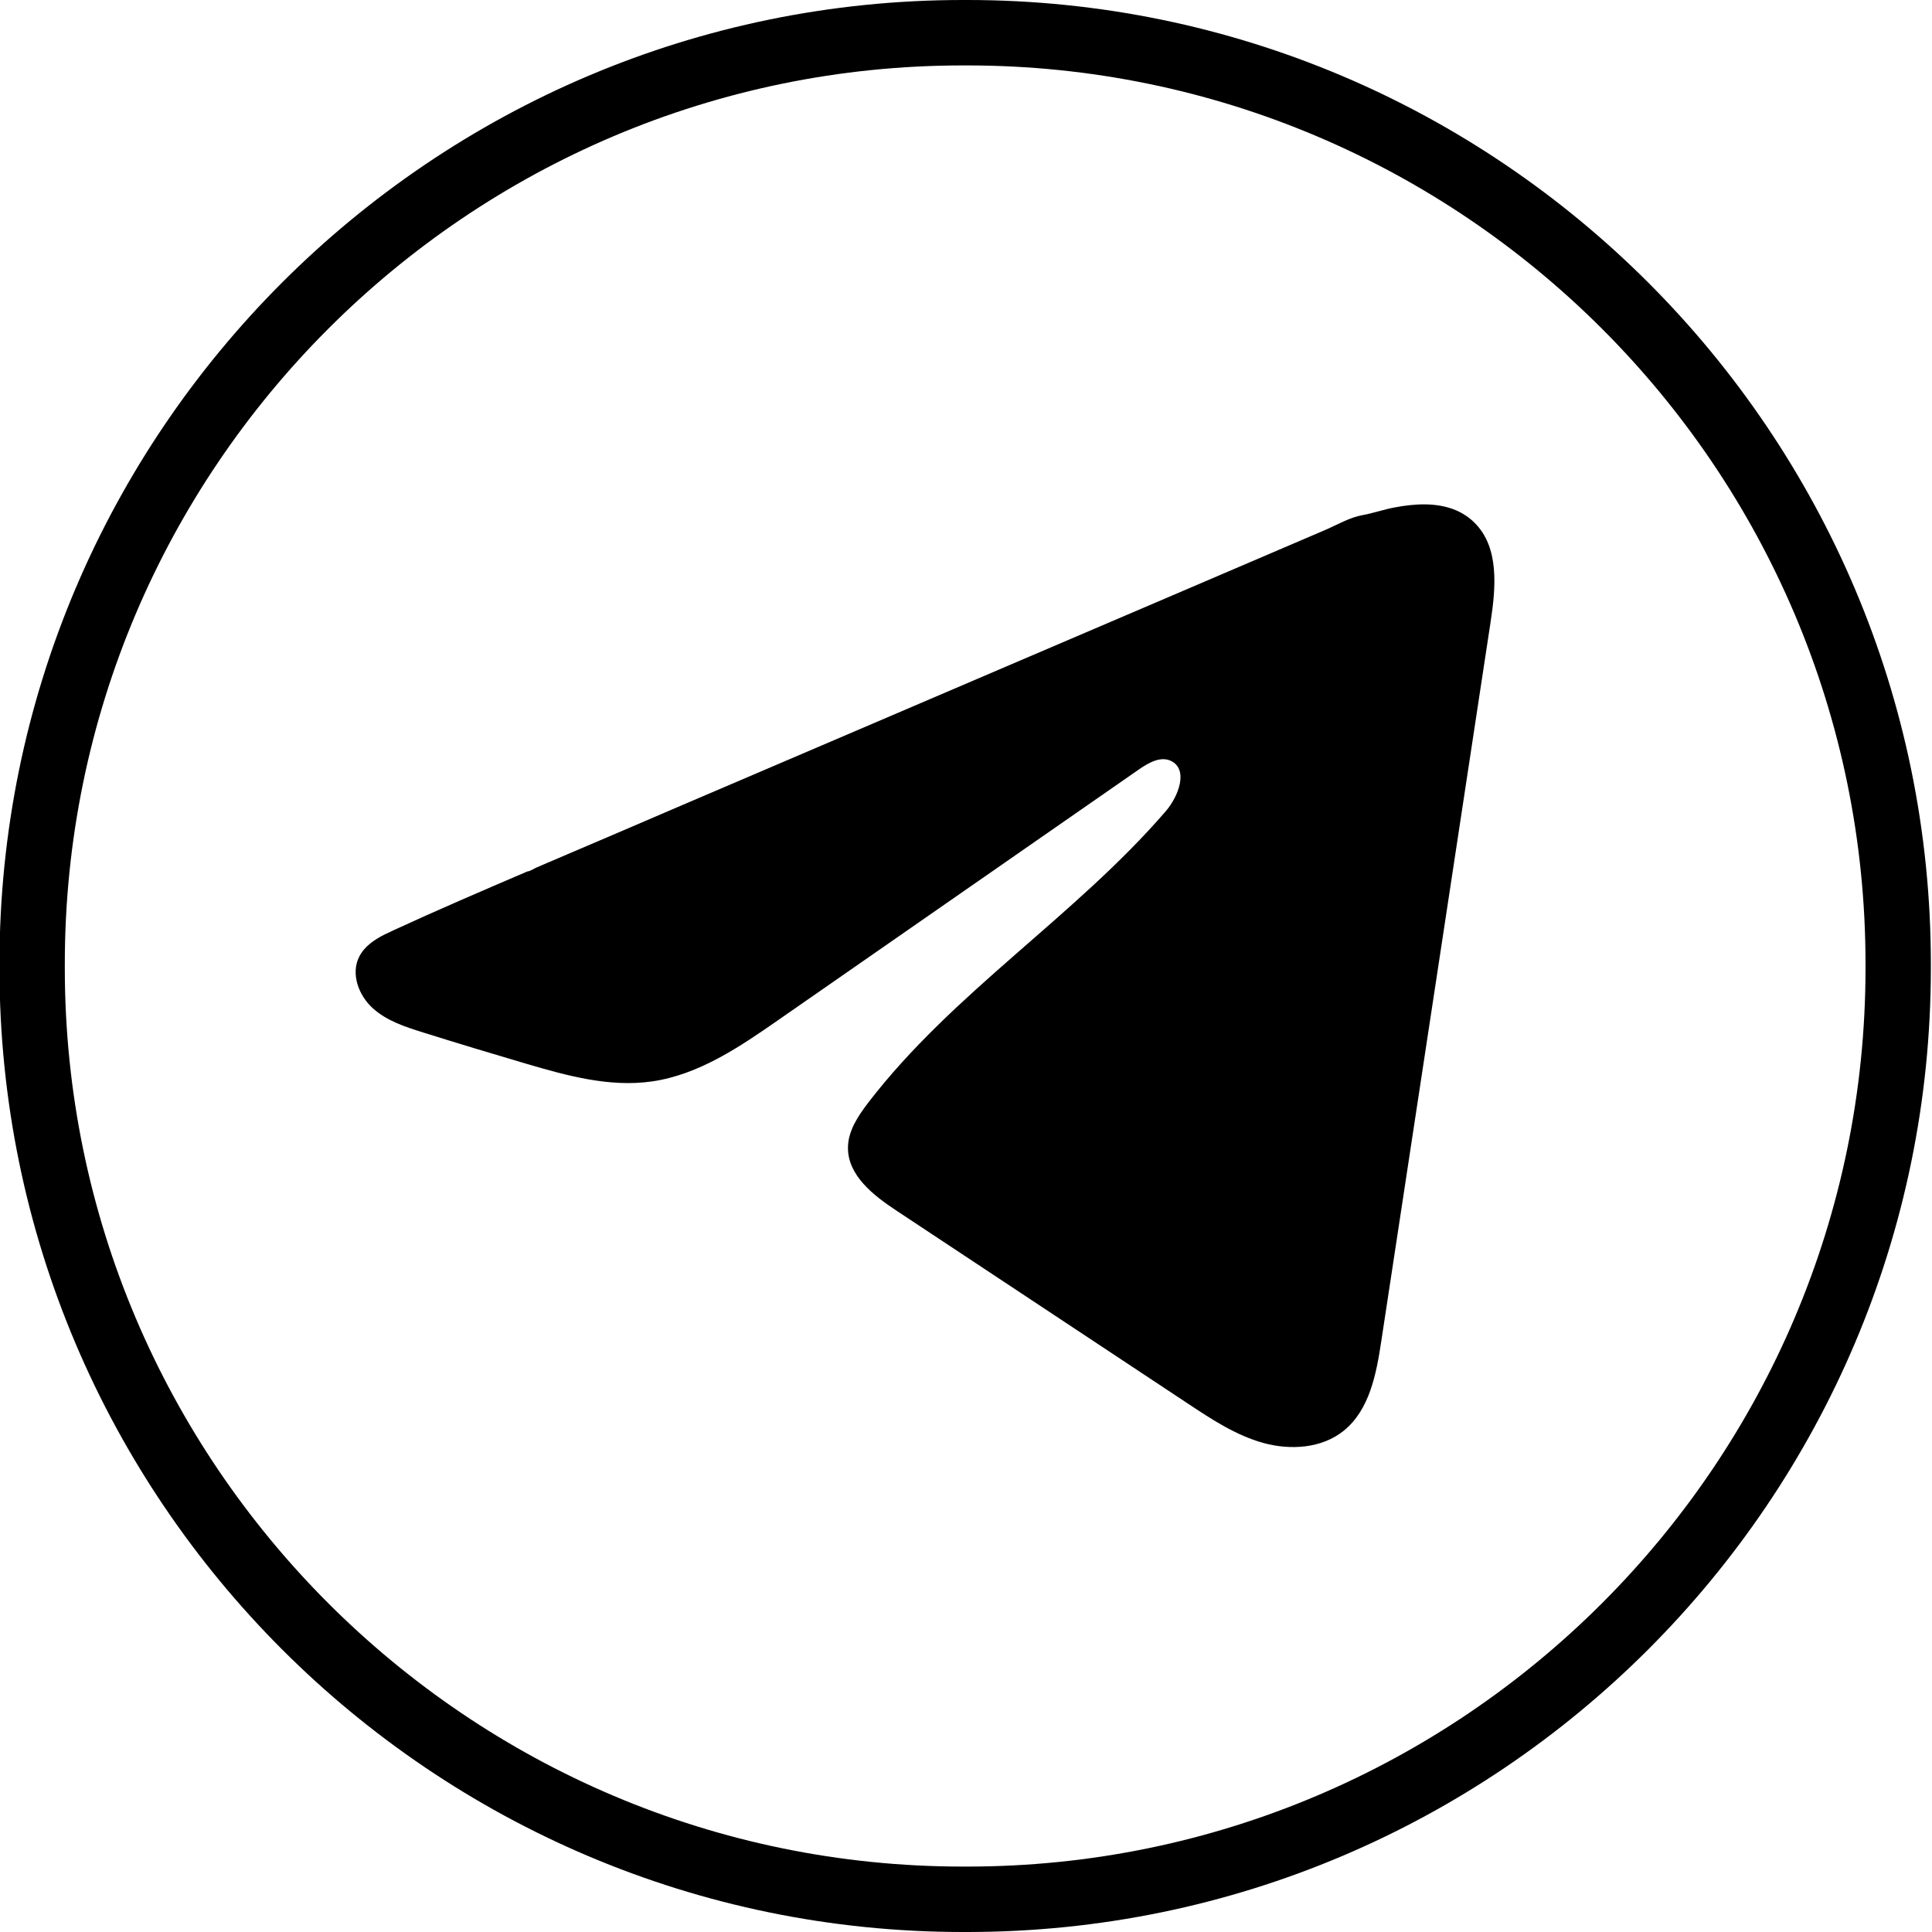 <svg width="22" height="22" viewBox="0 0 22 22" fill="none" xmlns="http://www.w3.org/2000/svg">
<path d="M11.014 22H10.966C4.916 22 -0.006 17.076 -0.006 11.024V10.976C-0.006 4.924 4.916 0 10.966 0H11.014C17.065 0 21.987 4.924 21.987 10.976V11.024C21.987 17.076 17.065 22 11.014 22ZM10.966 0.745C5.326 0.745 0.738 5.334 0.738 10.976V11.024C0.738 16.666 5.326 21.255 10.966 21.255H11.014C16.654 21.255 21.243 16.666 21.243 11.024V10.976C21.243 5.334 16.654 0.745 11.014 0.745H10.966Z" fill="black"/>
<path d="M4.39 10.637C4.42 10.622 4.45 10.608 4.479 10.594C4.984 10.361 5.495 10.142 6.006 9.923C6.033 9.923 6.08 9.891 6.106 9.88C6.145 9.863 6.184 9.847 6.224 9.829C6.3 9.797 6.376 9.765 6.451 9.732C6.603 9.667 6.754 9.602 6.906 9.538C7.209 9.408 7.512 9.278 7.815 9.148C8.421 8.889 9.028 8.629 9.634 8.37C10.24 8.111 10.846 7.851 11.452 7.592C12.058 7.333 12.665 7.073 13.271 6.814C13.877 6.554 14.484 6.295 15.09 6.035C15.225 5.977 15.37 5.891 15.515 5.866C15.636 5.844 15.755 5.802 15.877 5.779C16.108 5.735 16.363 5.717 16.585 5.813C16.662 5.847 16.733 5.894 16.791 5.953C17.073 6.231 17.034 6.688 16.974 7.08C16.559 9.81 16.145 12.541 15.729 15.271C15.673 15.645 15.595 16.056 15.3 16.293C15.05 16.494 14.694 16.516 14.385 16.431C14.076 16.345 13.803 16.166 13.536 15.989C12.428 15.255 11.318 14.521 10.21 13.787C9.946 13.613 9.653 13.385 9.656 13.068C9.657 12.877 9.771 12.708 9.887 12.556C10.851 11.3 12.241 10.436 13.275 9.237C13.421 9.068 13.535 8.762 13.335 8.665C13.216 8.607 13.079 8.686 12.97 8.761C11.603 9.71 10.237 10.661 8.87 11.61C8.425 11.92 7.957 12.239 7.42 12.315C6.939 12.383 6.455 12.249 5.989 12.112C5.599 11.997 5.21 11.88 4.822 11.758C4.616 11.694 4.403 11.625 4.244 11.48C4.084 11.335 3.993 11.09 4.089 10.897C4.149 10.775 4.266 10.698 4.389 10.636L4.39 10.637Z" fill="black"/>
</svg>
